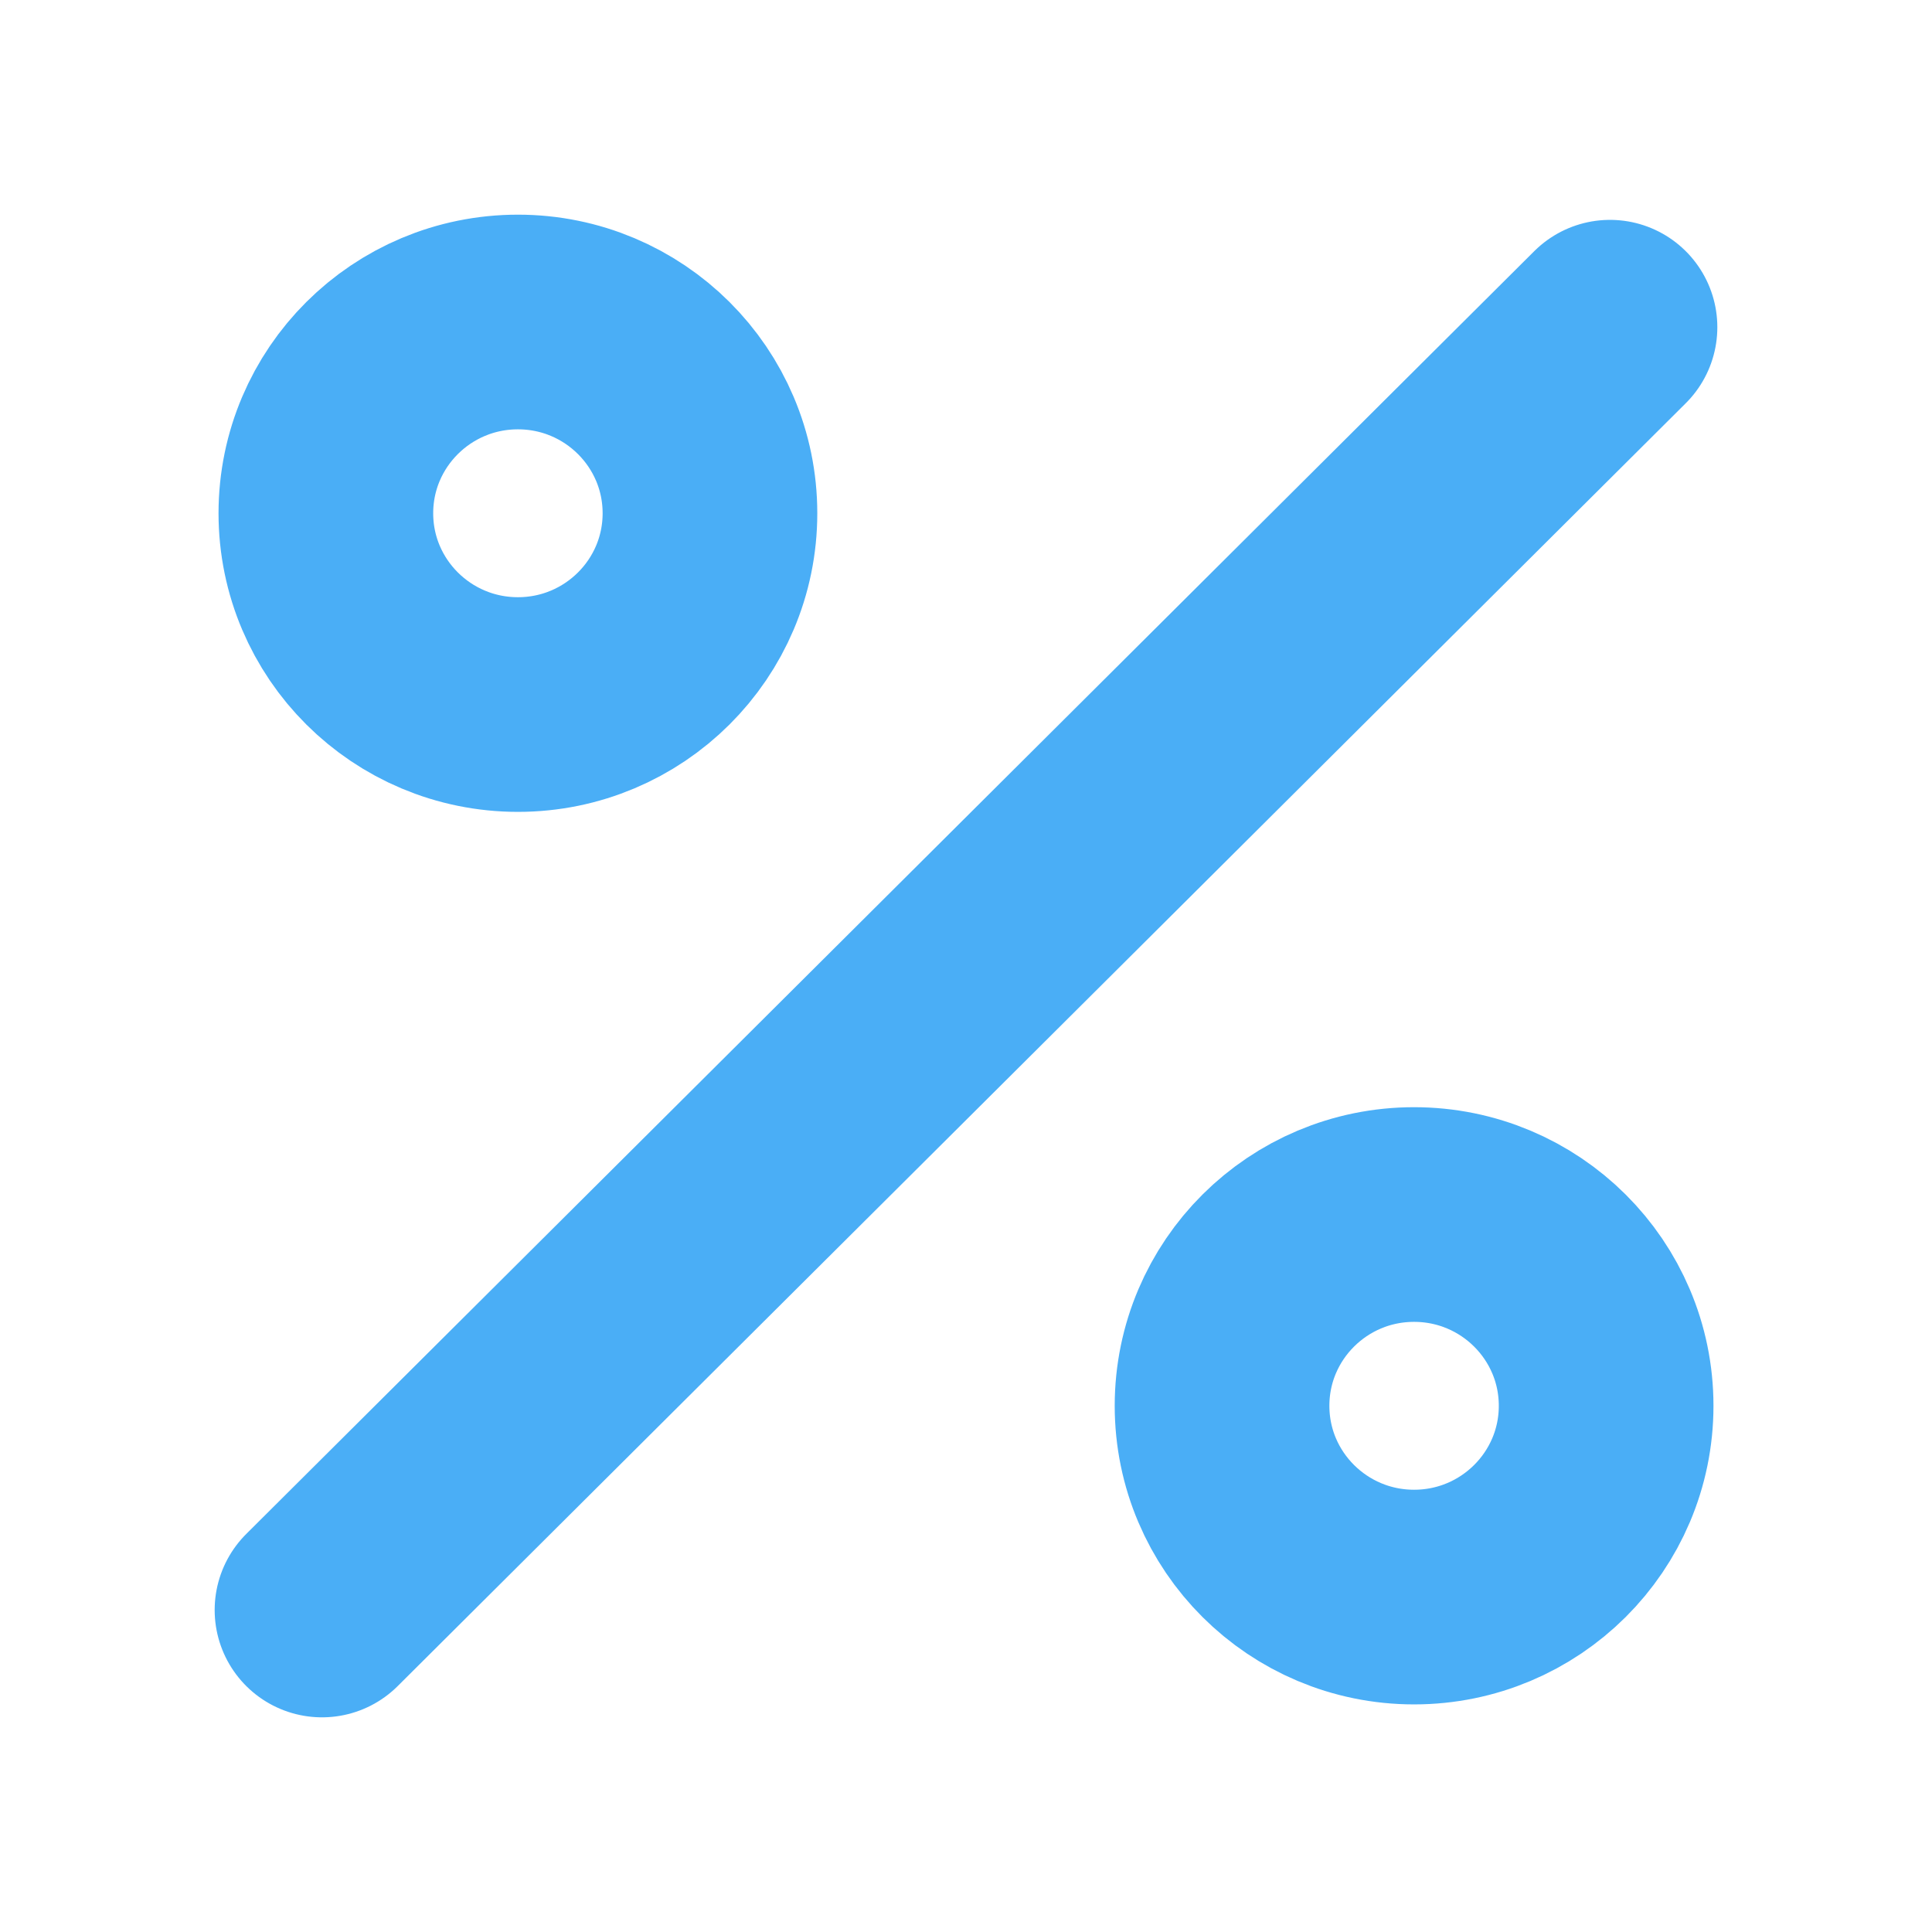 <svg width="36" height="36" viewBox="0 0 36 36" fill="none" xmlns="http://www.w3.org/2000/svg">
<g id="icon">
<path id="Icon" d="M6 30L30 6.097M22.771 26.195C22.771 28.163 24.373 29.759 26.349 29.759C28.326 29.759 29.928 28.163 29.928 26.195C29.928 24.227 28.326 22.631 26.349 22.631C24.373 22.631 22.771 24.227 22.771 26.195ZM6.072 9.564C6.072 11.532 7.674 13.128 9.651 13.128C11.627 13.128 13.229 11.532 13.229 9.564C13.229 7.596 11.627 6 9.651 6C7.674 6 6.072 7.596 6.072 9.564Z" stroke="#4AAEF6" stroke-width="4" stroke-linecap="round"/>
</g>
</svg>

